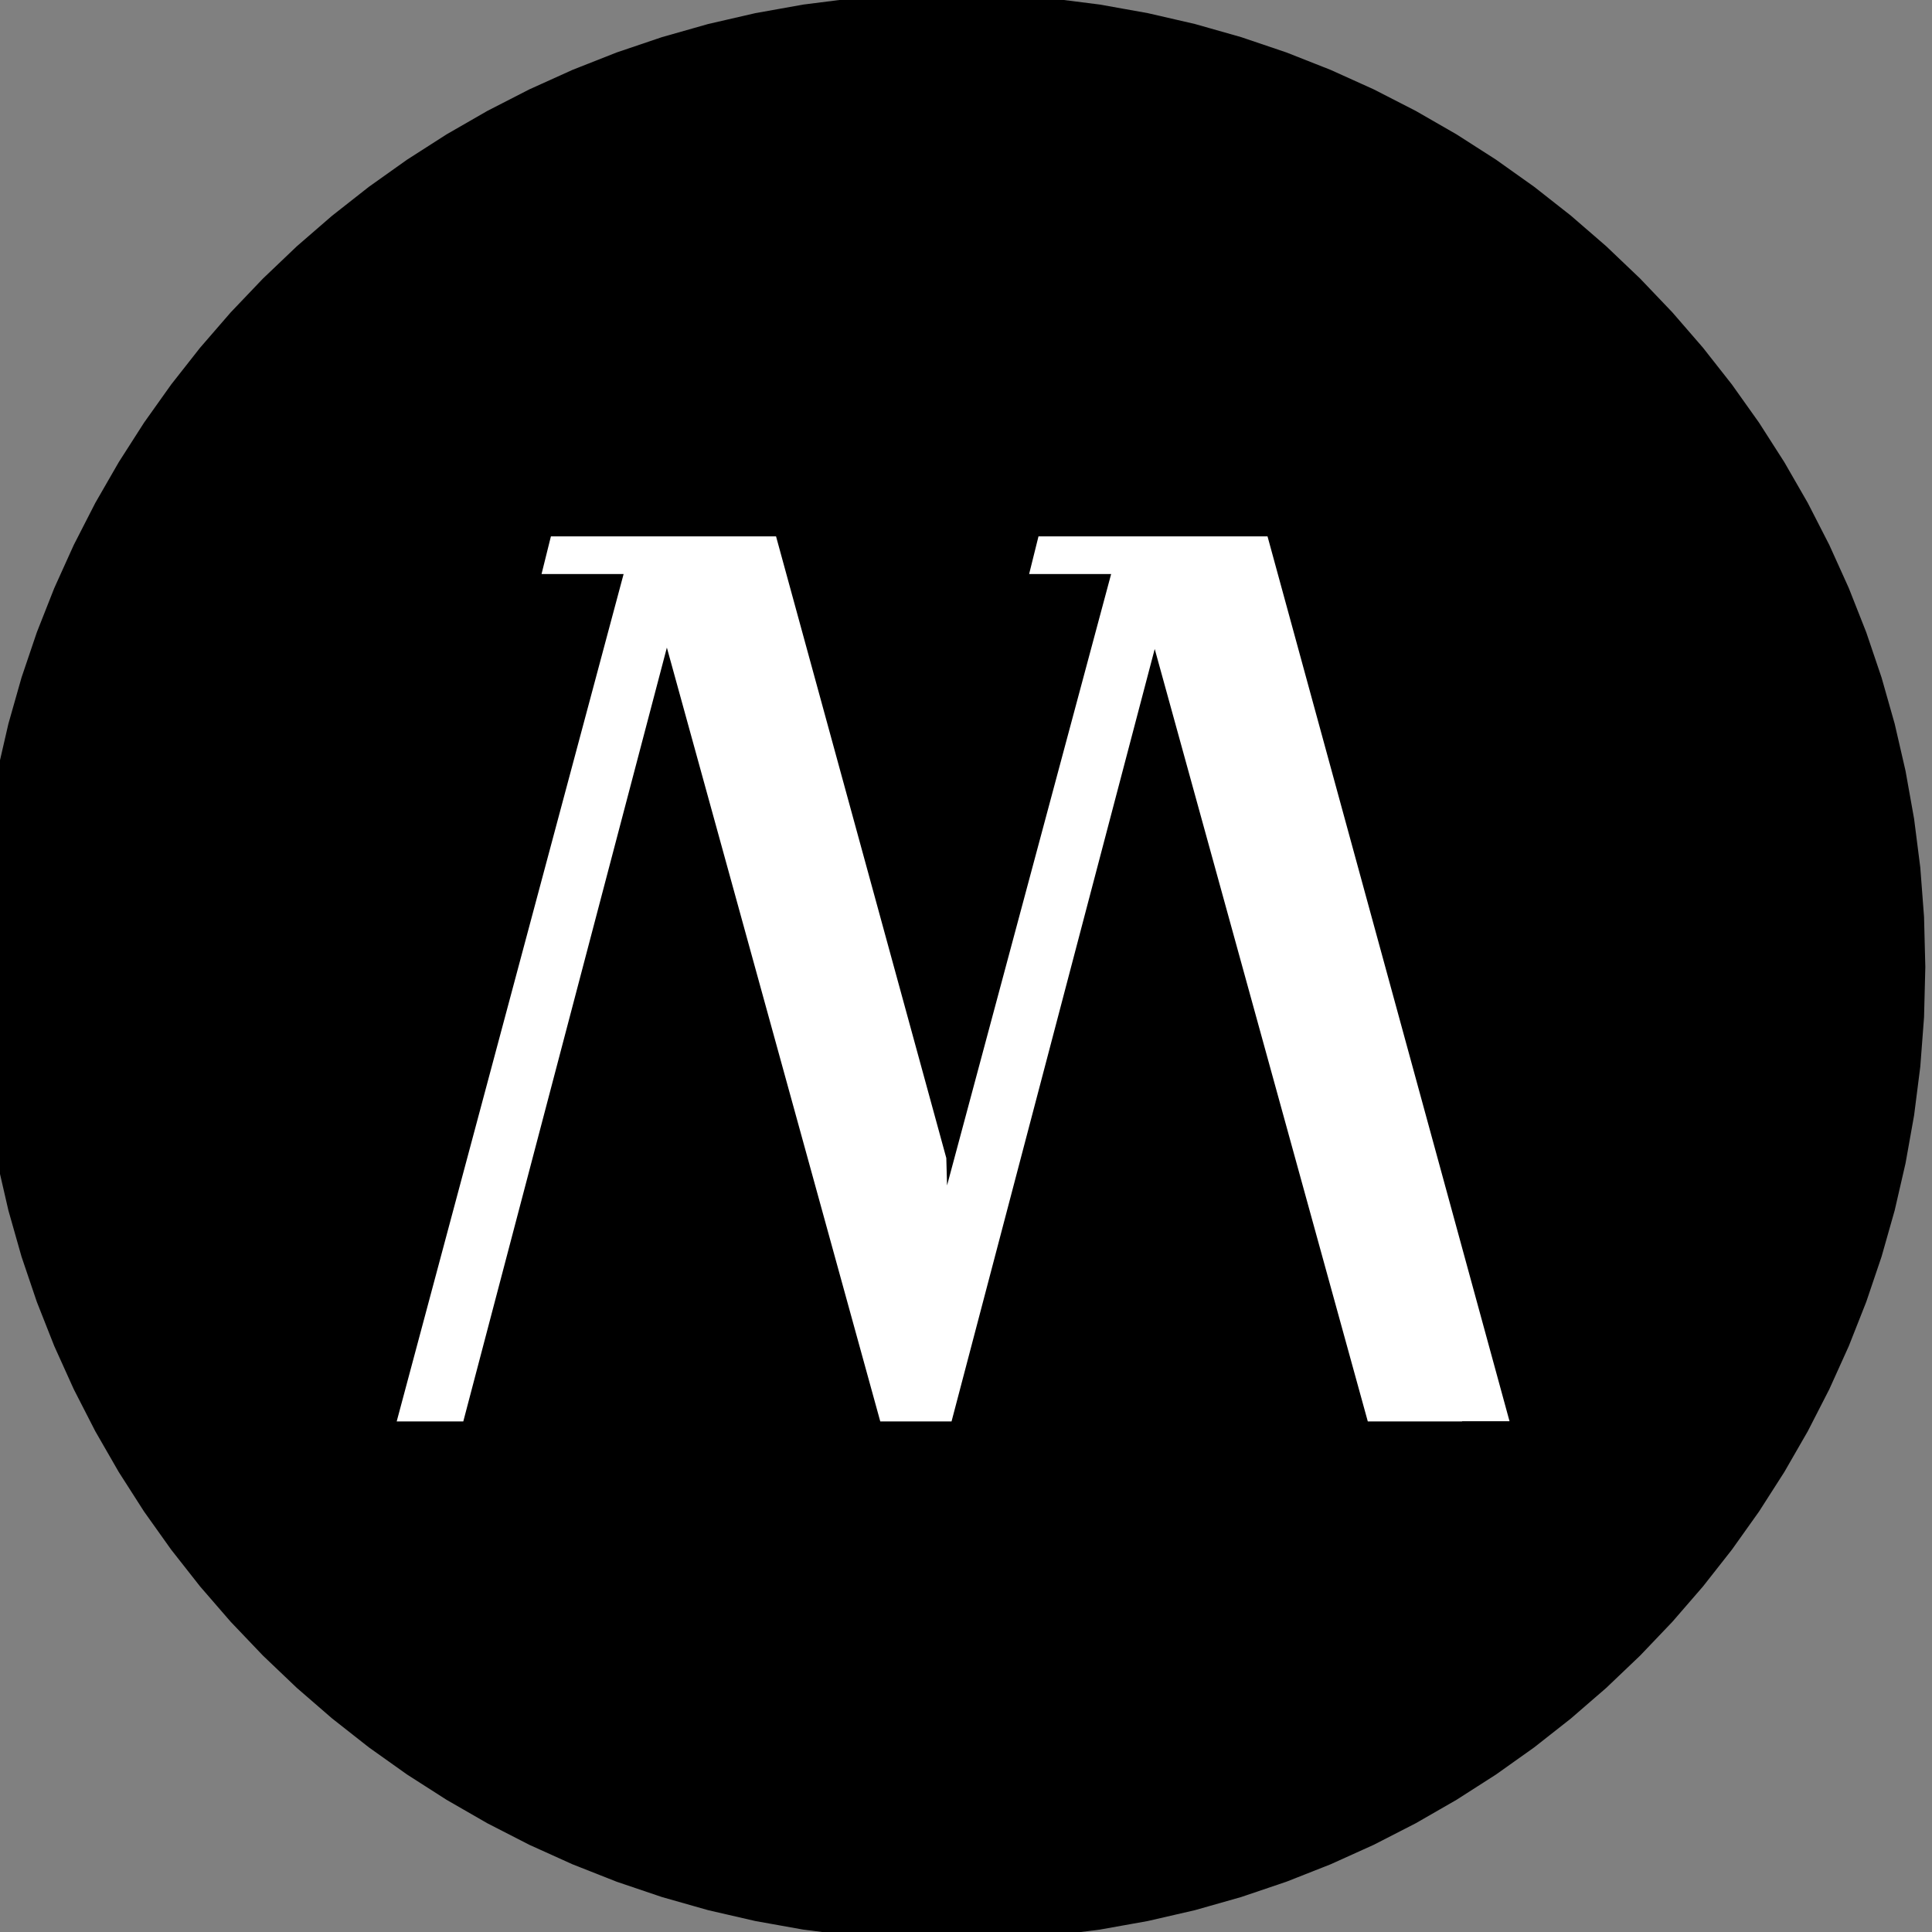 <?xml version="1.0" encoding="UTF-8"?>
<!DOCTYPE svg PUBLIC "-//W3C//DTD SVG 1.1//EN" "http://www.w3.org/Graphics/SVG/1.1/DTD/svg11.dtd">
<!-- Creator: CorelDRAW 2019 (64-Bit) -->
<svg xmlns="http://www.w3.org/2000/svg" xml:space="preserve" width="9.525mm" height="9.525mm" version="1.1" style="shape-rendering:geometricPrecision; text-rendering:geometricPrecision; image-rendering:optimizeQuality; fill-rule:evenodd; clip-rule:evenodd"
viewBox="0 0 952.48 952.48"
 xmlns:xlink="http://www.w3.org/1999/xlink">
 <rect x="0" y="0" width="952.48" height="952.48" fill="#808080" stroke="none"/>
 <defs>
  <style type="text/css">
   <![CDATA[
    .fil2 {fill:white}
    .fil1 {fill:black}
    .fil0 {fill:black;fill-rule:nonzero}
   ]]>
  </style>
 </defs>
 <g id="Слой_x0020_1">
  <g>
   <path class="fil0" d="M949.19 476.78l-7.66 0 0 0 -0.61 -24.32 -1.83 -23.99 -3 -23.65 -4.16 -23.26 -5.27 -22.86 -6.37 -22.41 -7.43 -21.95 -8.46 -21.46 -9.45 -20.92 -10.44 -20.38 -11.37 -19.78 -12.29 -19.16 -13.17 -18.53 -14.03 -17.85 -14.85 -17.14 -15.64 -16.41 -16.41 -15.65 -17.14 -14.85 -17.85 -14.01 -18.52 -13.18 -19.17 -12.29 -19.78 -11.38 -20.37 -10.43 -20.93 -9.45 -21.45 -8.46 -21.95 -7.43 -22.42 -6.37 -22.85 -5.27 -23.26 -4.15 -23.65 -3.01 -23.98 -1.82 -24.32 -0.62 0 -7.62 24.7 0.62 24.38 1.86 24.03 3.05 23.64 4.23 23.23 5.35 22.78 6.47 22.31 7.55 21.81 8.6 21.27 9.61 20.69 10.61 20.1 11.56 19.49 12.49 18.82 13.38 18.13 14.25 17.42 15.09 16.67 15.89 15.9 16.67 15.09 17.42 14.25 18.13 13.39 18.83 12.47 19.48 11.57 20.1 10.6 20.7 9.61 21.26 8.6 21.8 7.55 22.31 6.47 22.79 5.35 23.22 4.22 23.64 3.06 24.03 1.85 24.37 0.63 24.7 0 0zm-480.08 480.05l0 -7.62 0 0 24.32 -0.62 23.98 -1.82 23.65 -3.01 23.26 -4.15 22.85 -5.27 22.42 -6.37 21.95 -7.43 21.45 -8.46 20.93 -9.45 20.37 -10.43 19.78 -11.38 19.17 -12.28 18.52 -13.18 17.85 -14.02 17.14 -14.85 16.41 -15.65 15.64 -16.41 14.85 -17.14 14.03 -17.85 13.17 -18.52 12.29 -19.16 11.37 -19.79 10.44 -20.37 9.45 -20.93 8.46 -21.45 7.43 -21.95 6.37 -22.41 5.27 -22.86 4.16 -23.26 3 -23.65 1.83 -23.99 0.61 -24.32 7.66 0 -0.63 24.7 -1.85 24.37 -3.06 24.03 -4.22 23.64 -5.35 23.22 -6.47 22.79 -7.55 22.31 -8.6 21.79 -9.61 21.27 -10.6 20.69 -11.57 20.11 -12.47 19.48 -13.39 18.82 -14.25 18.13 -15.09 17.42 -15.9 16.67 -16.67 15.89 -17.42 15.09 -18.13 14.26 -18.82 13.38 -19.49 12.48 -20.1 11.56 -20.69 10.61 -21.27 9.61 -21.81 8.6 -22.31 7.55 -22.78 6.47 -23.23 5.35 -23.64 4.23 -24.03 3.05 -24.38 1.86 -24.7 0.62 0 0zm-480.08 -480.05l7.66 0 0 0 0.61 24.32 1.83 23.99 3 23.65 4.16 23.26 5.27 22.86 6.37 22.41 7.43 21.95 8.46 21.45 9.45 20.93 10.44 20.37 11.37 19.79 12.29 19.16 13.17 18.52 14.03 17.85 14.85 17.14 15.64 16.41 16.41 15.65 17.14 14.85 17.85 14.02 18.52 13.18 19.17 12.28 19.78 11.38 20.37 10.43 20.93 9.45 21.45 8.46 21.95 7.43 22.42 6.37 22.85 5.27 23.26 4.15 23.65 3.01 23.98 1.82 24.32 0.62 0 7.62 -24.7 -0.62 -24.38 -1.86 -24.03 -3.05 -23.64 -4.23 -23.23 -5.35 -22.78 -6.47 -22.31 -7.55 -21.81 -8.6 -21.27 -9.61 -20.69 -10.61 -20.1 -11.56 -19.49 -12.48 -18.82 -13.38 -18.13 -14.26 -17.42 -15.09 -16.67 -15.89 -15.9 -16.67 -15.09 -17.42 -14.25 -18.13 -13.39 -18.82 -12.47 -19.48 -11.57 -20.11 -10.6 -20.69 -9.61 -21.27 -8.6 -21.79 -7.55 -22.31 -6.47 -22.79 -5.35 -23.22 -4.22 -23.64 -3.06 -24.03 -1.85 -24.37 -0.63 -24.7 0 0zm480.08 -480.06l0 7.62 0 0 -24.32 0.62 -23.98 1.82 -23.65 3.01 -23.26 4.15 -22.85 5.27 -22.42 6.37 -21.95 7.43 -21.45 8.46 -20.93 9.45 -20.37 10.43 -19.78 11.38 -19.17 12.29 -18.52 13.18 -17.85 14.01 -17.14 14.85 -16.41 15.65 -15.64 16.41 -14.85 17.14 -14.03 17.85 -13.17 18.53 -12.29 19.16 -11.37 19.78 -10.44 20.38 -9.45 20.92 -8.46 21.46 -7.43 21.95 -6.37 22.41 -5.27 22.86 -4.16 23.26 -3 23.65 -1.83 23.99 -0.61 24.32 -7.66 0 0.63 -24.7 1.85 -24.37 3.06 -24.03 4.22 -23.64 5.35 -23.22 6.47 -22.79 7.55 -22.31 8.6 -21.8 9.61 -21.26 10.6 -20.7 11.57 -20.1 12.47 -19.48 13.39 -18.83 14.25 -18.13 15.09 -17.42 15.9 -16.67 16.67 -15.89 17.42 -15.09 18.13 -14.25 18.82 -13.38 19.49 -12.49 20.1 -11.56 20.69 -10.61 21.27 -9.61 21.81 -8.6 22.31 -7.55 22.78 -6.47 23.23 -5.35 23.64 -4.23 24.03 -3.05 24.38 -1.86 24.7 -0.62 0 0z"/>
   <path id="1" class="fil1" d="M469.11 0.53c263.03,0 476.25,213.23 476.25,476.25 0,263.02 -213.22,476.24 -476.25,476.24 -263.03,0 -476.25,-213.22 -476.25,-476.24 0,-263.02 213.22,-476.25 476.25,-476.25z"/>
  </g>
  <polygon class="fil2" points="195.58,700.74 307.44,283.01 266.98,283.01 271.6,264.43 272.75,264.43 313.56,264.43 339.48,264.43 354.05,264.43 378.57,264.43 381.47,264.43 382.59,264.43 466.53,570.92 466.9,584.43 547.79,283.01 507.36,283.01 511.98,264.43 513.12,264.43 553.92,264.43 581.75,264.43 594.38,264.43 612.44,264.43 623.71,264.43 624.89,264.43 744.2,700.66 743.07,700.66 720.79,700.66 720.79,700.74 720.8,700.76 719.66,700.76 675.48,700.76 674.32,700.76 674.32,700.74 569.28,319.95 469.12,700.74 469.12,700.76 467.96,700.76 458.02,700.76 457.65,700.76 454.94,700.76 447.4,700.76 437.45,700.76 437.07,700.76 435.13,700.76 433.99,700.76 433.97,700.74 328.77,319.27 228.41,700.74 228.41,700.76 227.27,700.76 217.31,700.76 206.66,700.76 196.74,700.76 195.58,700.76 "/>
 </g>
</svg>
